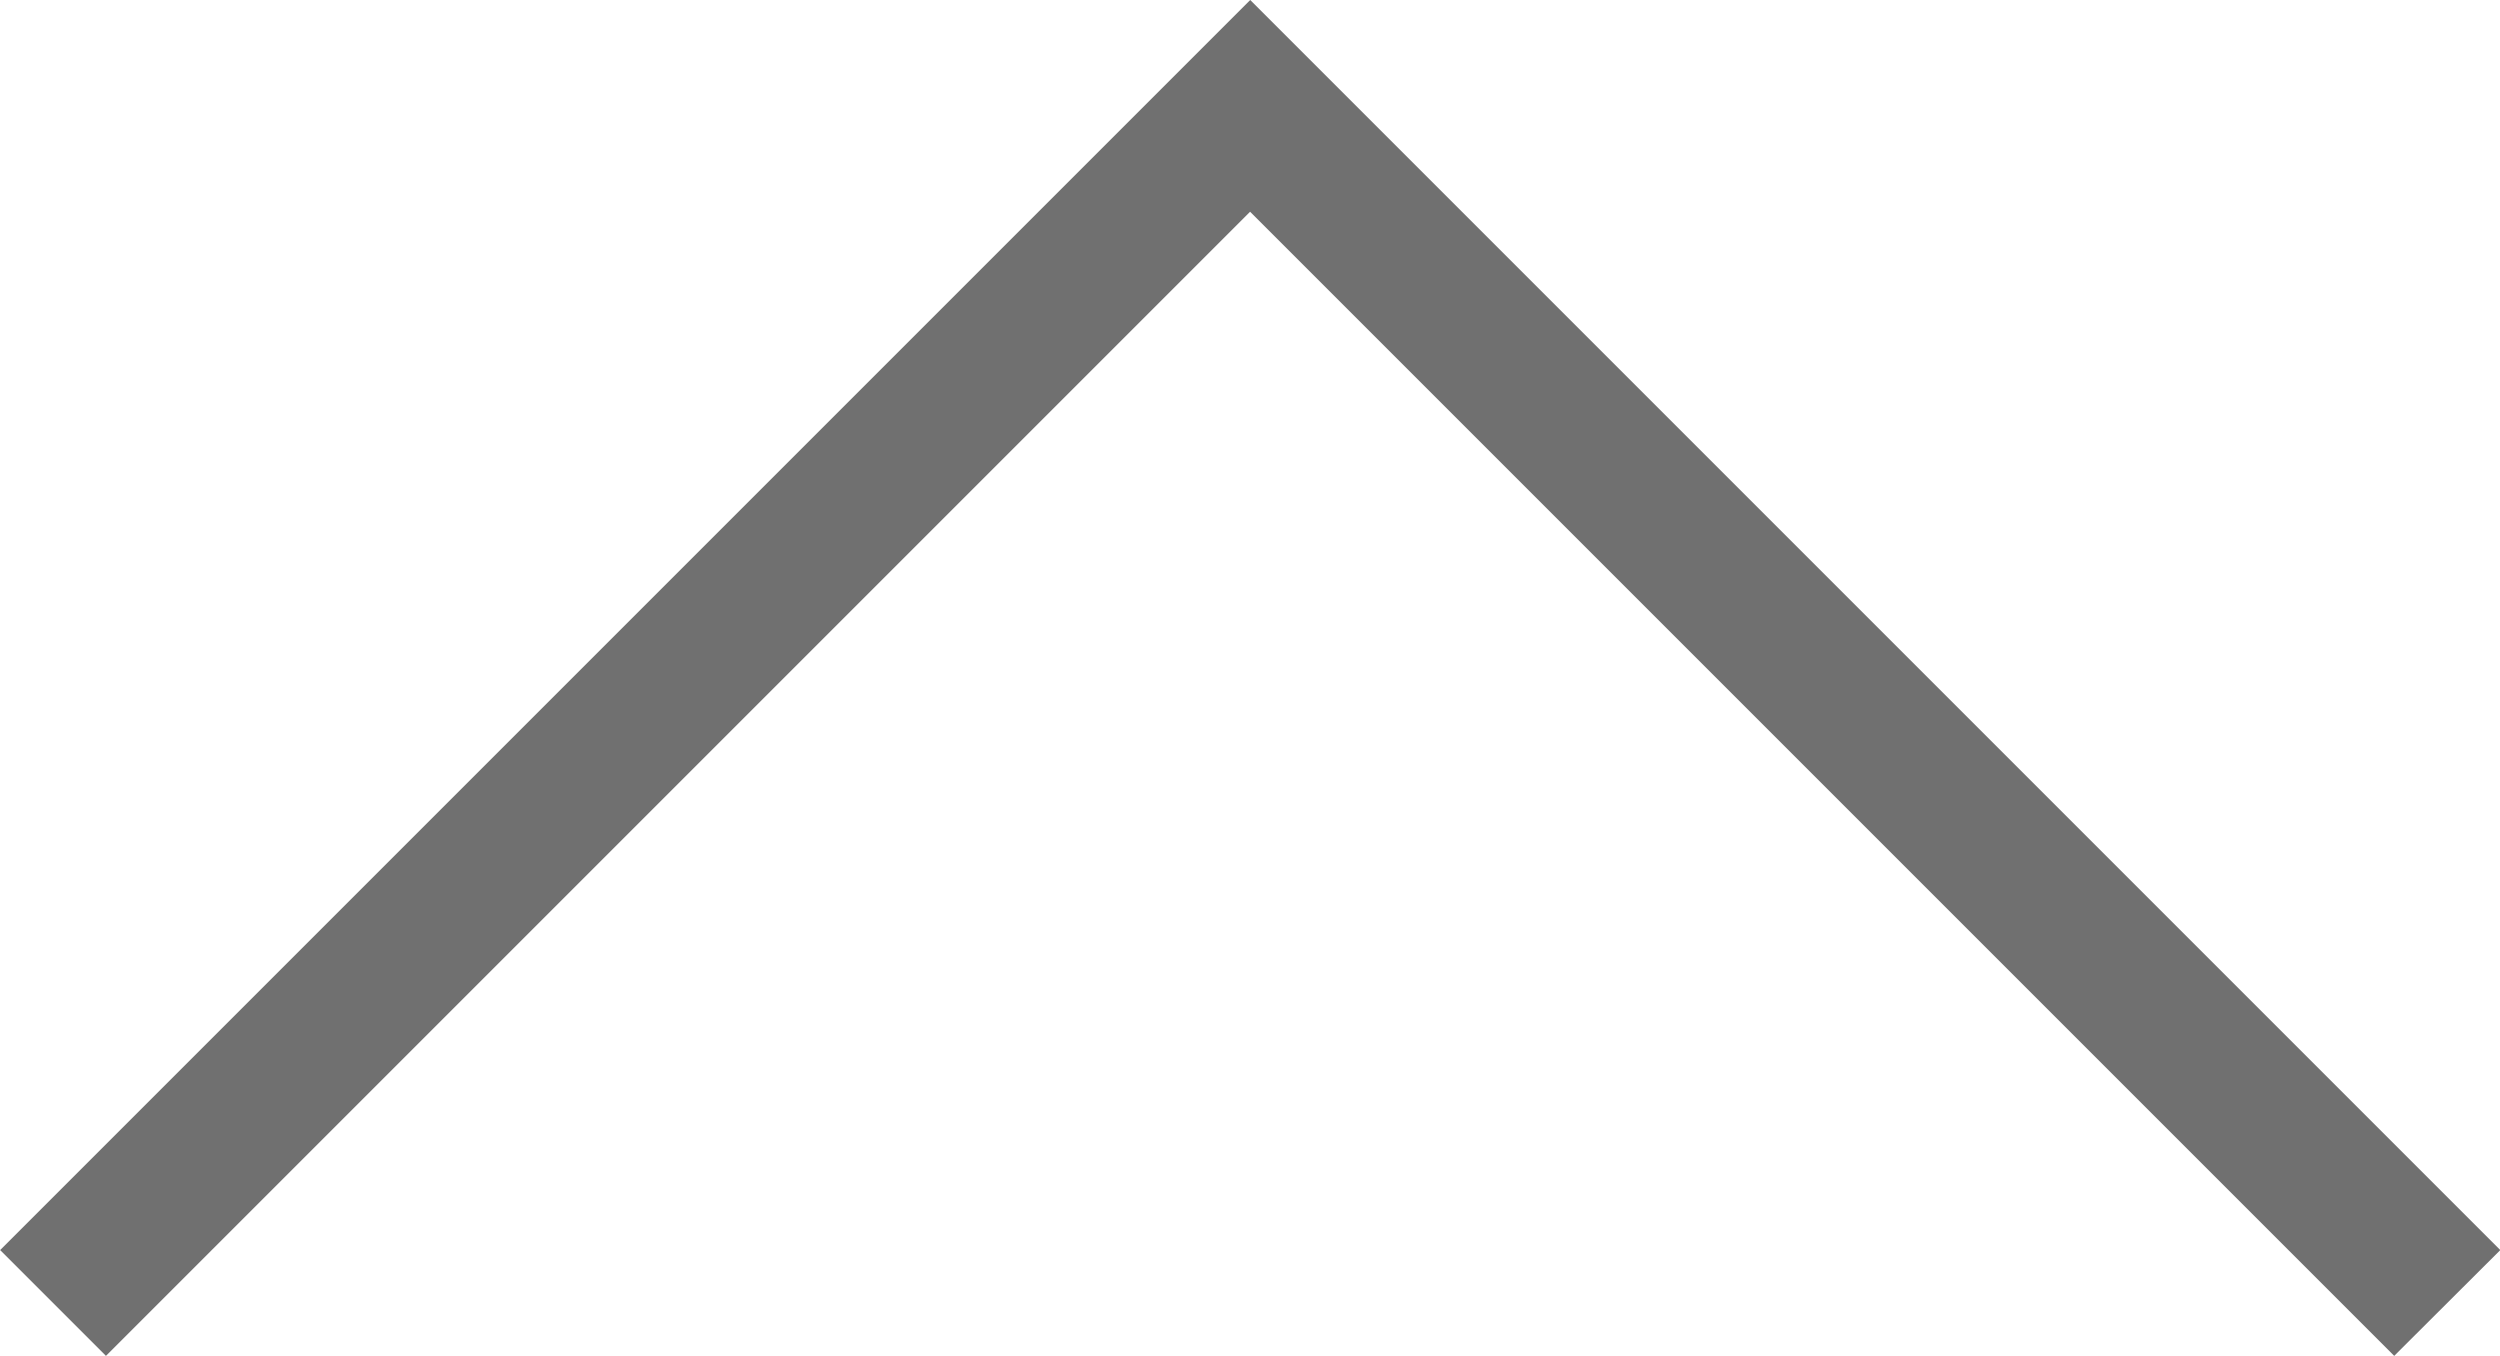 <svg xmlns="http://www.w3.org/2000/svg" width="16.707" height="9.061" viewBox="0 0 16.707 9.061"><defs><style>.a{fill:#707070;}</style></defs><path class="a" d="M690.757,10566.967l-7.646-7.646-7.646,7.646-.707-.707,8.354-8.354,8.354,8.354Z" transform="translate(-674.757 -10557.906)"/></svg>